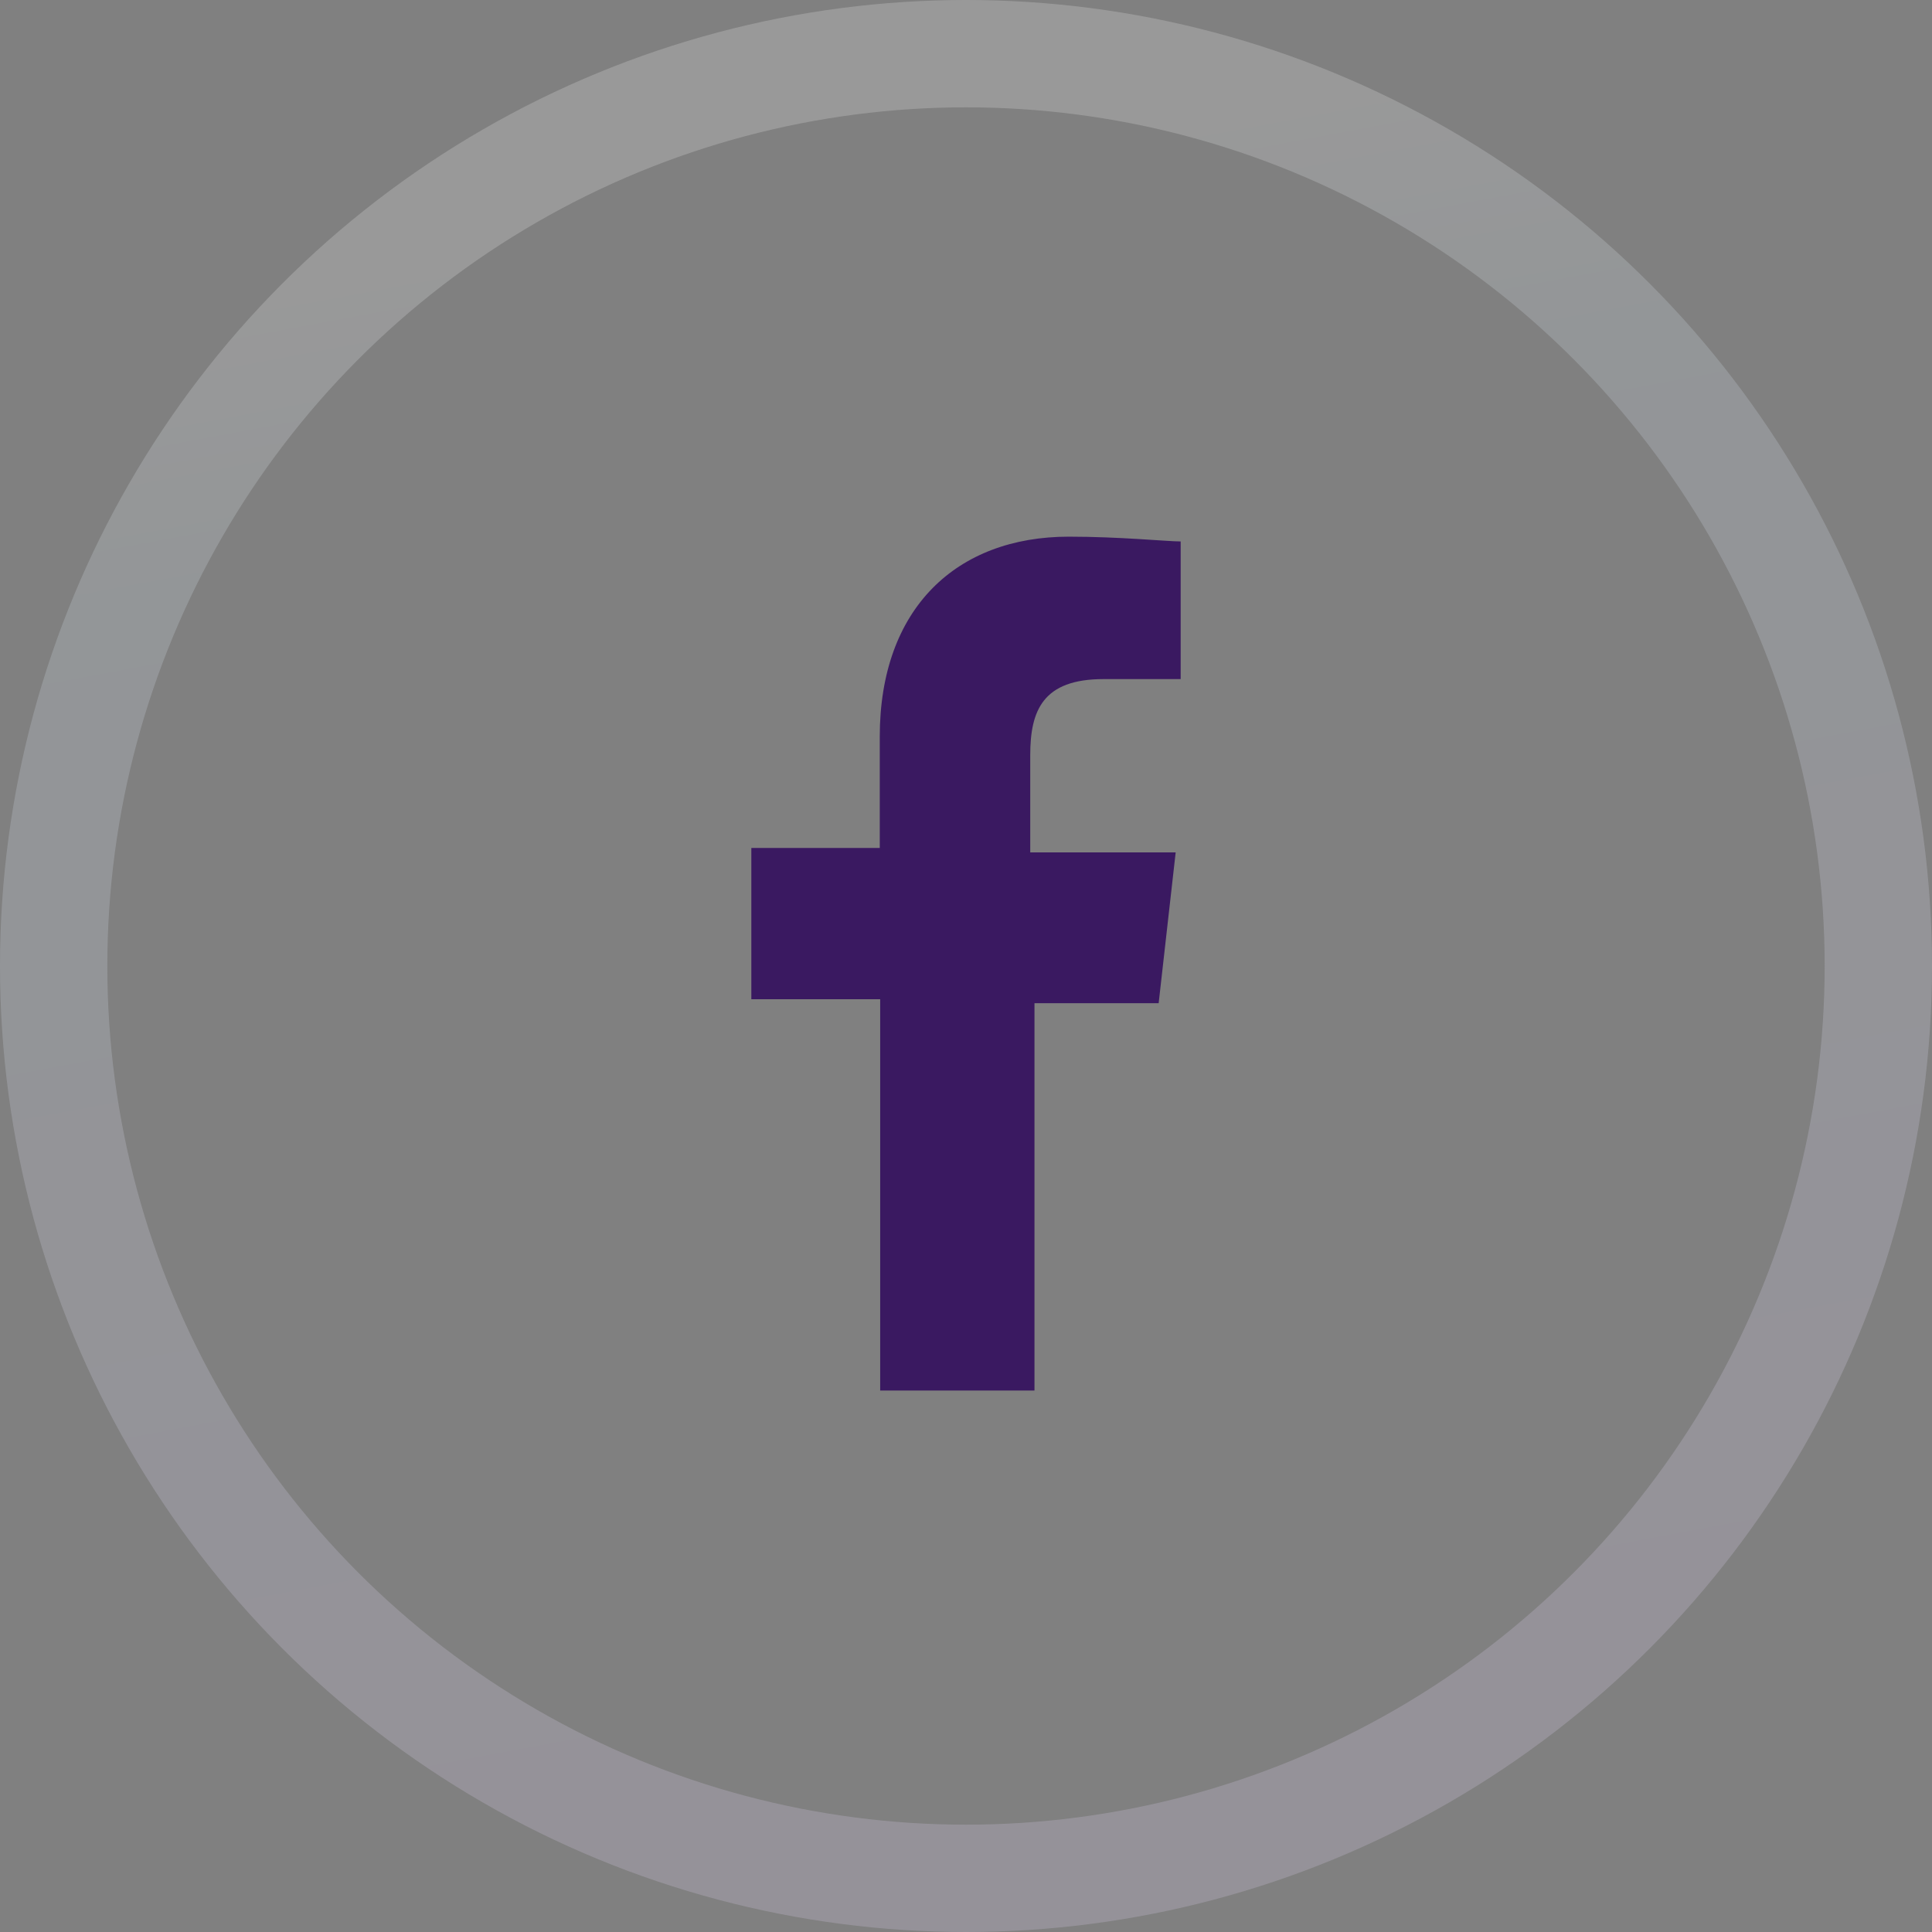 <svg width="36" height="36" viewBox="0 0 36 36" fill="none" xmlns="http://www.w3.org/2000/svg">
<rect x="0" y="0" width="36" height="36" fill="#808080" stroke="none"/>
<g id="Icons/Social links">
<circle id="Ellipse 39" cx="18" cy="18" r="17" stroke="url(#paint0_linear_2784_207758)" stroke-opacity="0.2" stroke-width="2"/>
<path id="Vector" d="M19.276 26V18.693H21.59L21.907 15.883H19.197V14.071C19.197 13.236 19.434 12.654 20.562 12.654H22V10.089C21.748 10.089 20.872 10 19.916 10C17.831 10 16.393 11.327 16.393 13.728V15.801H14V18.619H16.401V25.91H19.276V25.985V26Z" fill="#3A1961"/>
</g>
<defs>
<linearGradient id="paint0_linear_2784_207758" x1="30.8" y1="0.508" x2="36.78" y2="32.556" gradientUnits="userSpaceOnUse">
<stop stop-color="white"/>
<stop offset="0.179" stop-color="#DFEEFA"/>
<stop offset="1" stop-color="#EDDBFF"/>
</linearGradient>
</defs>
</svg>
